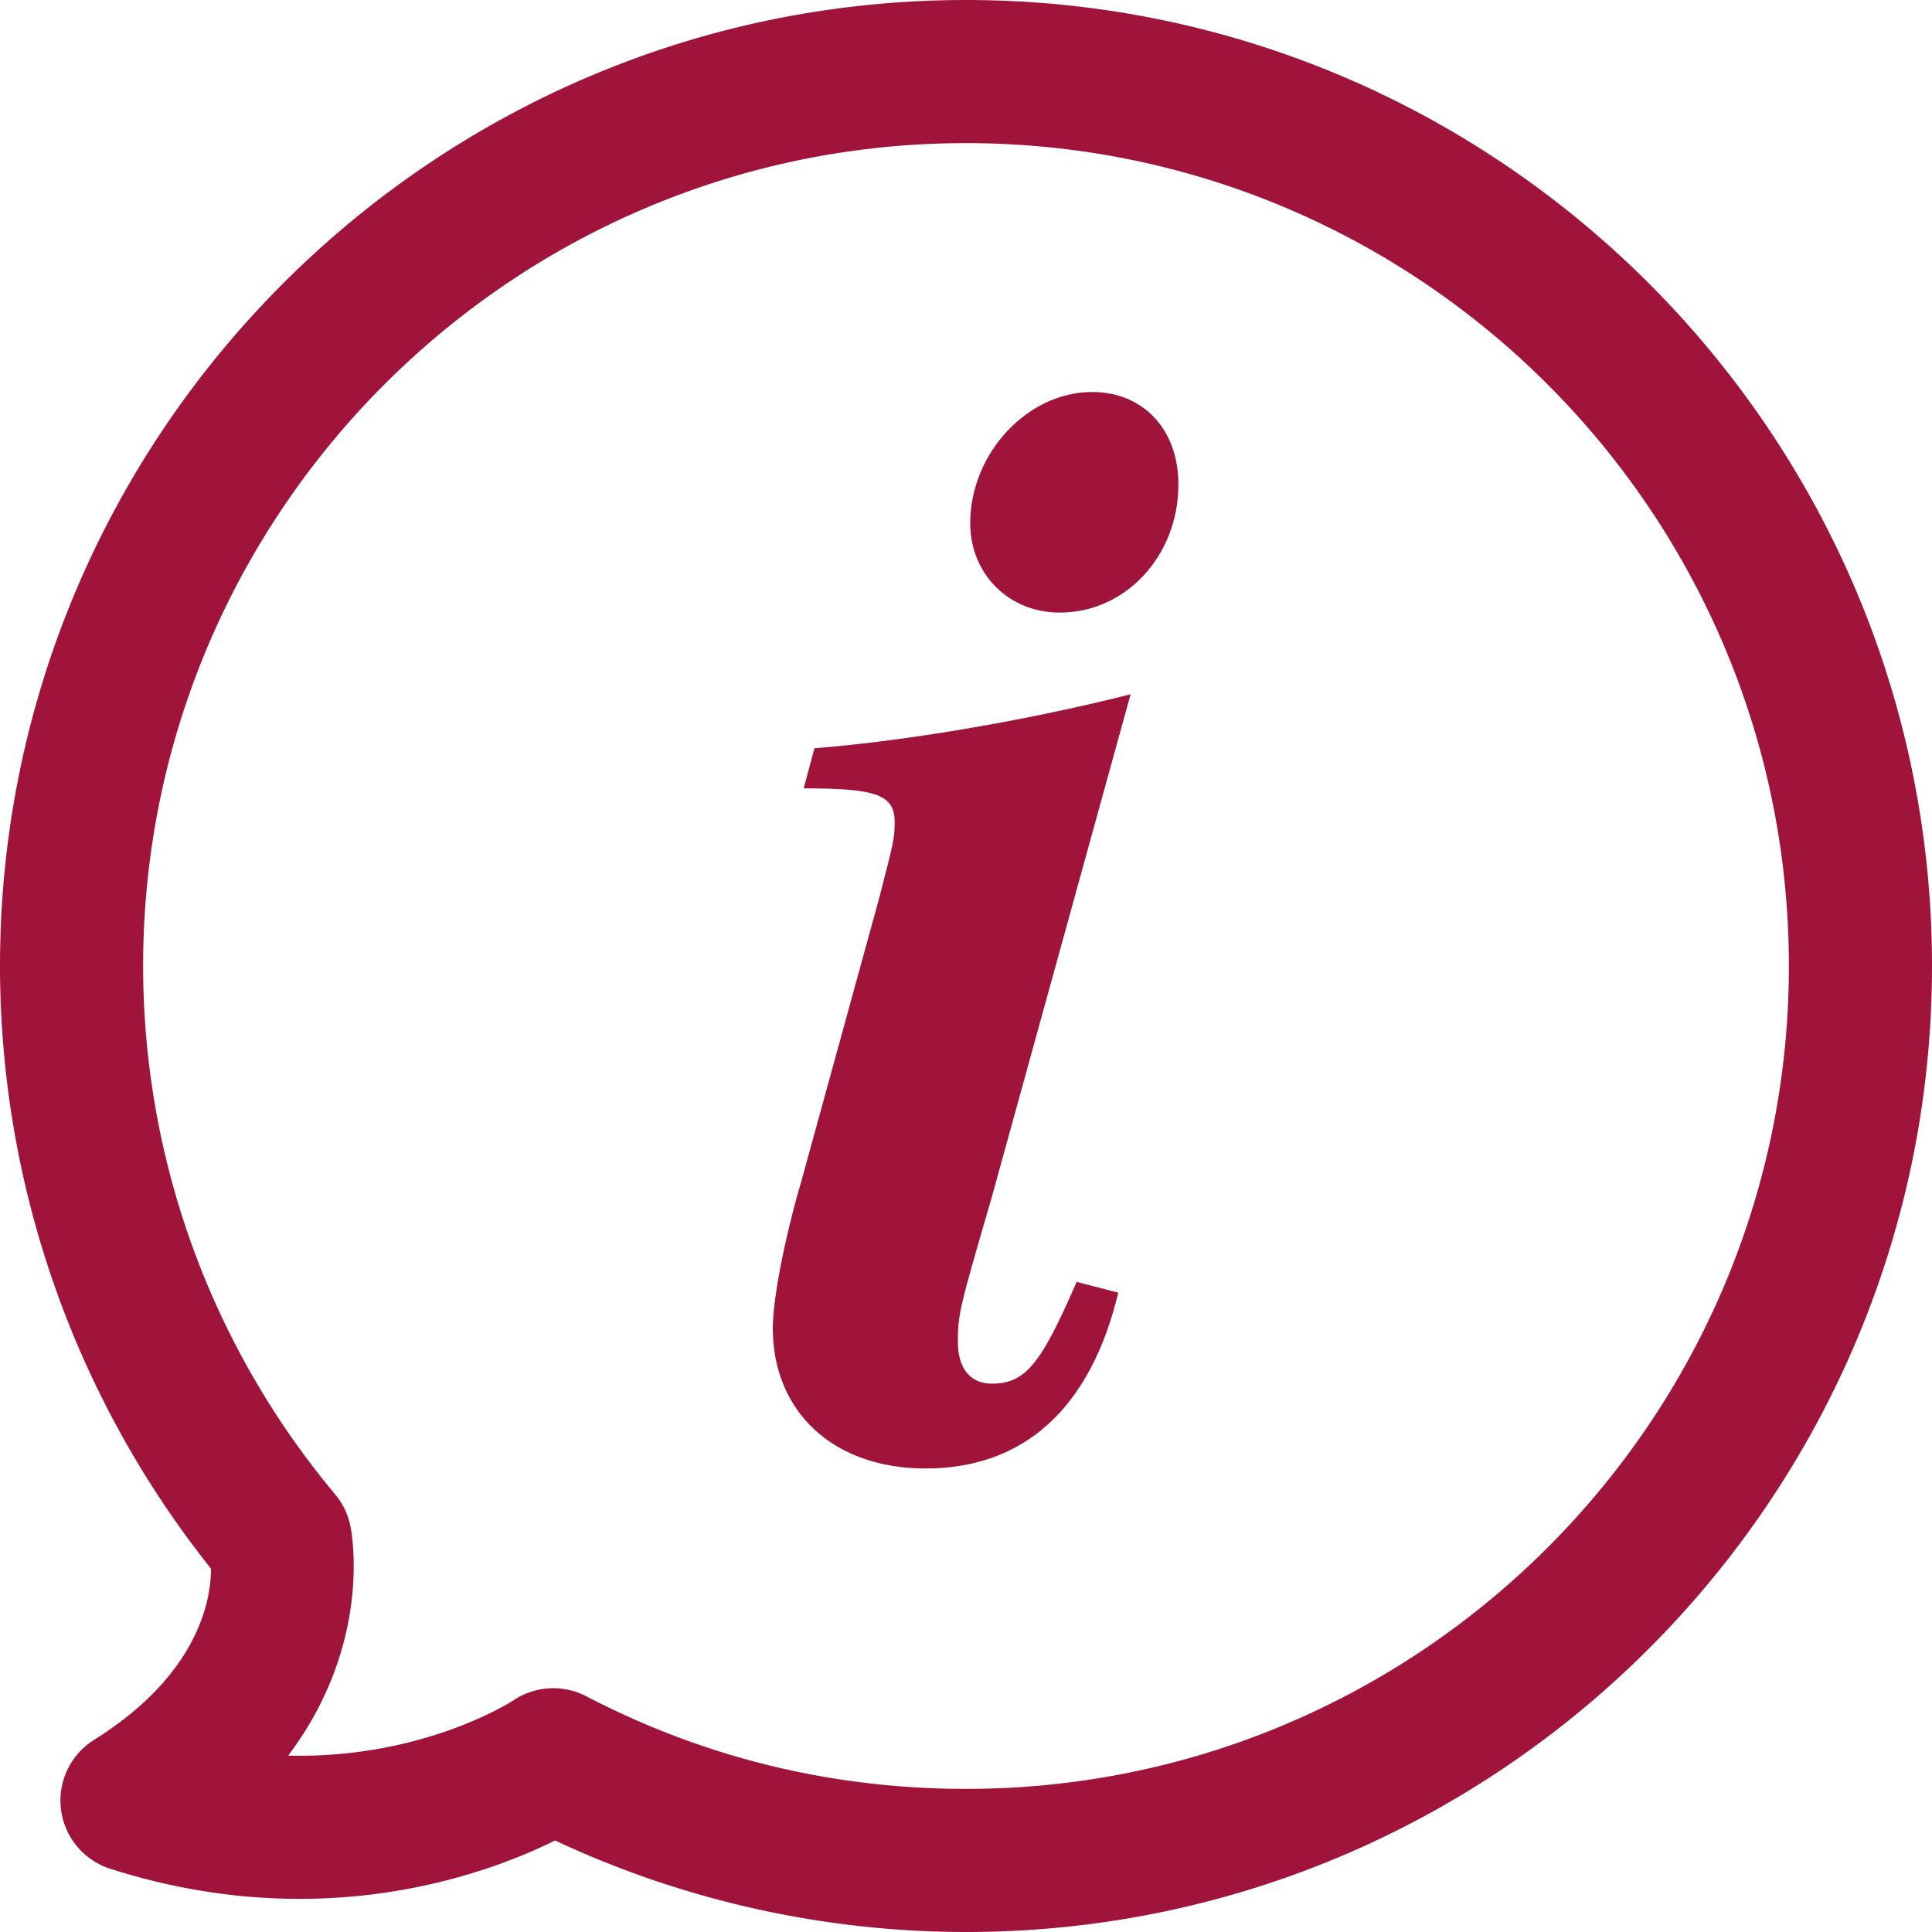 <svg version="1.0" xmlns="http://www.w3.org/2000/svg" xmlns:xlink="http://www.w3.org/1999/xlink" viewBox="0 0 50 50" width="50" height="50" >
    <style type="text/css">
        .st0{fill:#a0143c;}
    </style>
<path class="st0" d="M25 0C11.215 0 0 11.215 0 25a25.028 25.028 0 005.461 15.597c-.002.825-.329 2.742-3.029 4.432a1.853 1.853 0 00.42 3.334c5.392 1.723 9.664.183 11.514-.731A25.109 25.109 0 0025 50c13.785 0 25-11.215 25-25S38.785 0 25 0zm0 46.296c-3.467 0-6.773-.807-9.826-2.396a1.85 1.85 0 00-1.892.108c-.03.02-2.329 1.514-5.824 1.427 2.204-2.927 1.641-5.797 1.608-5.954a1.85 1.85 0 00-.393-.808A21.307 21.307 0 013.704 25C3.704 13.257 13.257 3.704 25 3.704S46.296 13.257 46.296 25c0 11.743-9.553 21.296-21.296 21.296z"/>
<path class="st0" d="M29.26 17.968c-2.515.638-5.668 1.197-8.182 1.397l-.279 1.038c1.876 0 2.355.159 2.355.878 0 .439-.04.559-.399 1.956L20.758 30.5c-.479 1.637-.758 3.153-.758 3.872 0 2.155 1.557 3.632 3.951 3.632 2.554 0 4.271-1.557 4.99-4.55l-1.078-.279c-.918 2.115-1.317 2.634-2.195 2.634-.559 0-.878-.4-.878-1.078 0-.719.04-.878.878-3.752l3.592-13.011zM28.262 10.145c-1.676 0-3.153 1.597-3.153 3.393 0 1.317.998 2.316 2.315 2.316 1.716 0 3.073-1.478 3.073-3.313 0-1.438-.918-2.396-2.235-2.396z"/>
</svg>